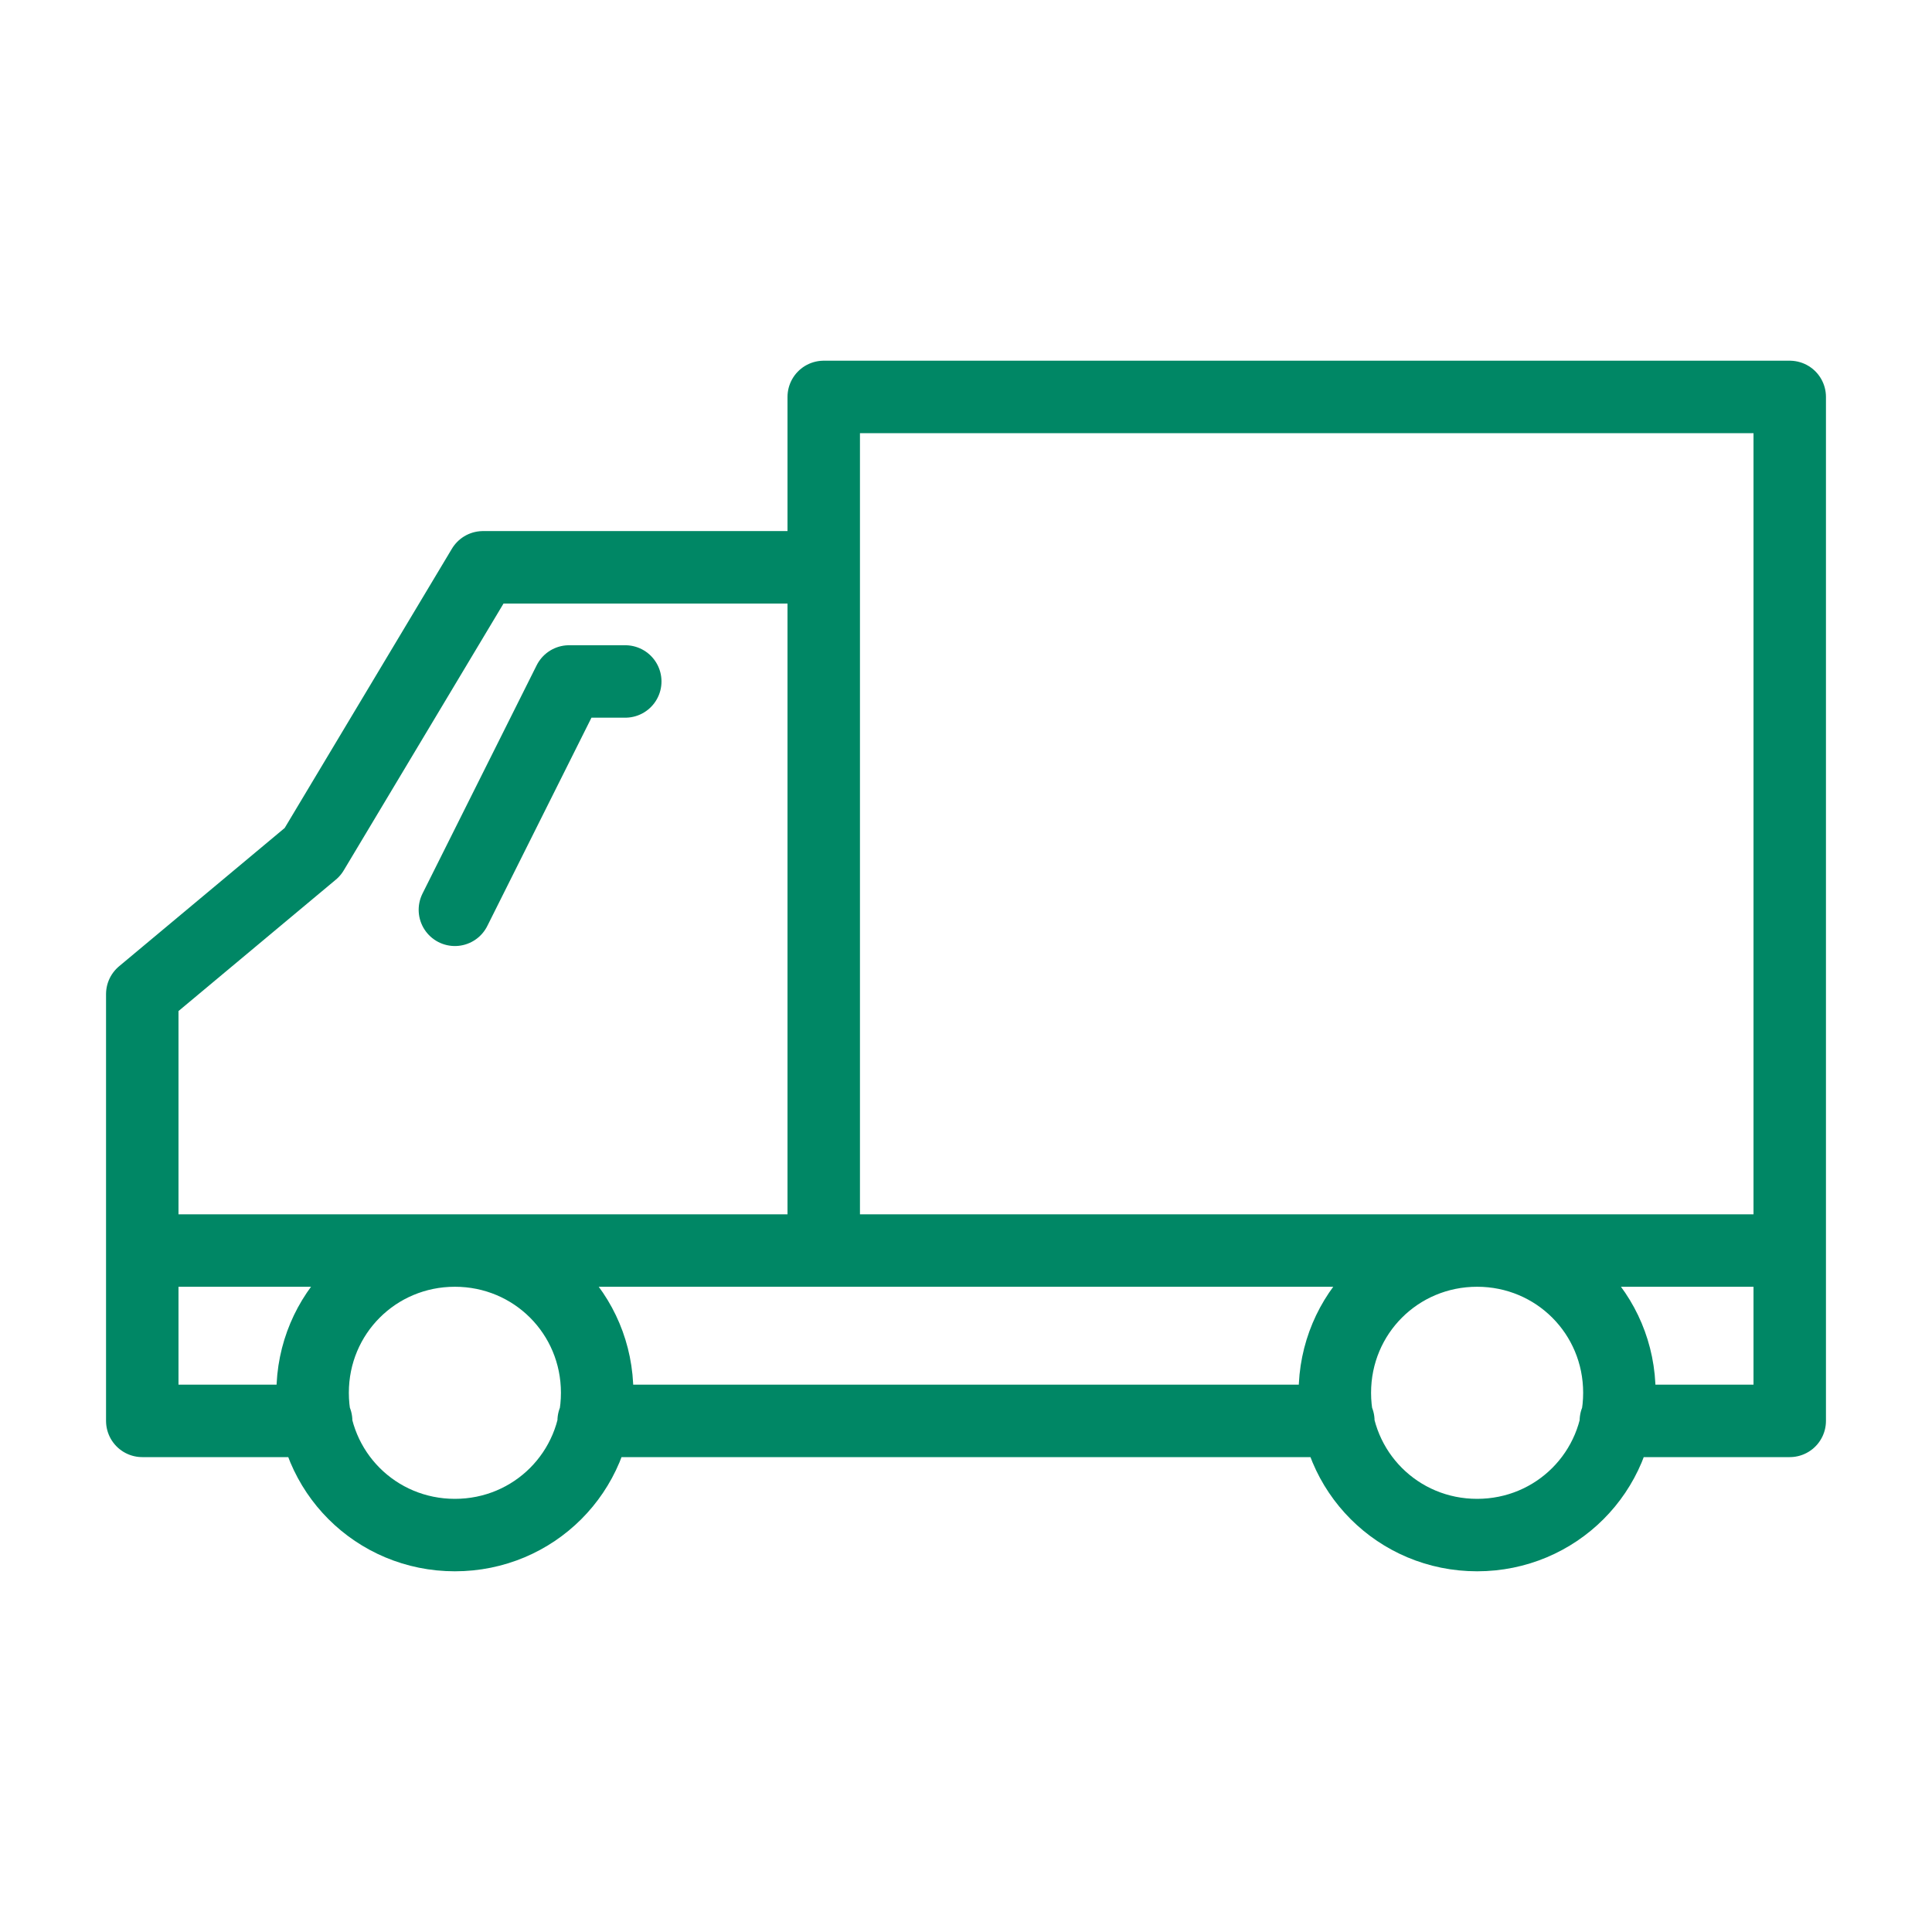 <?xml version="1.0" encoding="UTF-8"?> <svg xmlns="http://www.w3.org/2000/svg" width="80" height="80" viewBox="0 0 80 80" fill="none"><g id="Truck"><path id="Vector" d="M5.891 51.782H74.109M34.109 22.327V51.782M25.891 28.218H23.564L18.836 37.673M24.582 58.836H55.418M13.091 58.836H5.891V41.164L12.945 35.273L20 23.491H34.109V16.436H74.109V58.836H66.909M67.055 57.673C67.055 60.946 64.436 63.564 61.164 63.564C57.891 63.564 55.273 60.946 55.273 57.673C55.273 54.4 57.891 51.782 61.164 51.782C64.436 51.782 67.055 54.4 67.055 57.673ZM24.727 57.673C24.727 60.946 22.109 63.564 18.836 63.564C15.564 63.564 12.945 60.946 12.945 57.673C12.945 54.4 15.564 51.782 18.836 51.782C22.109 51.782 24.727 54.4 24.727 57.673Z" stroke="#008765" stroke-width="3" stroke-miterlimit="10" stroke-linecap="round" stroke-linejoin="round"></path></g></svg> 
